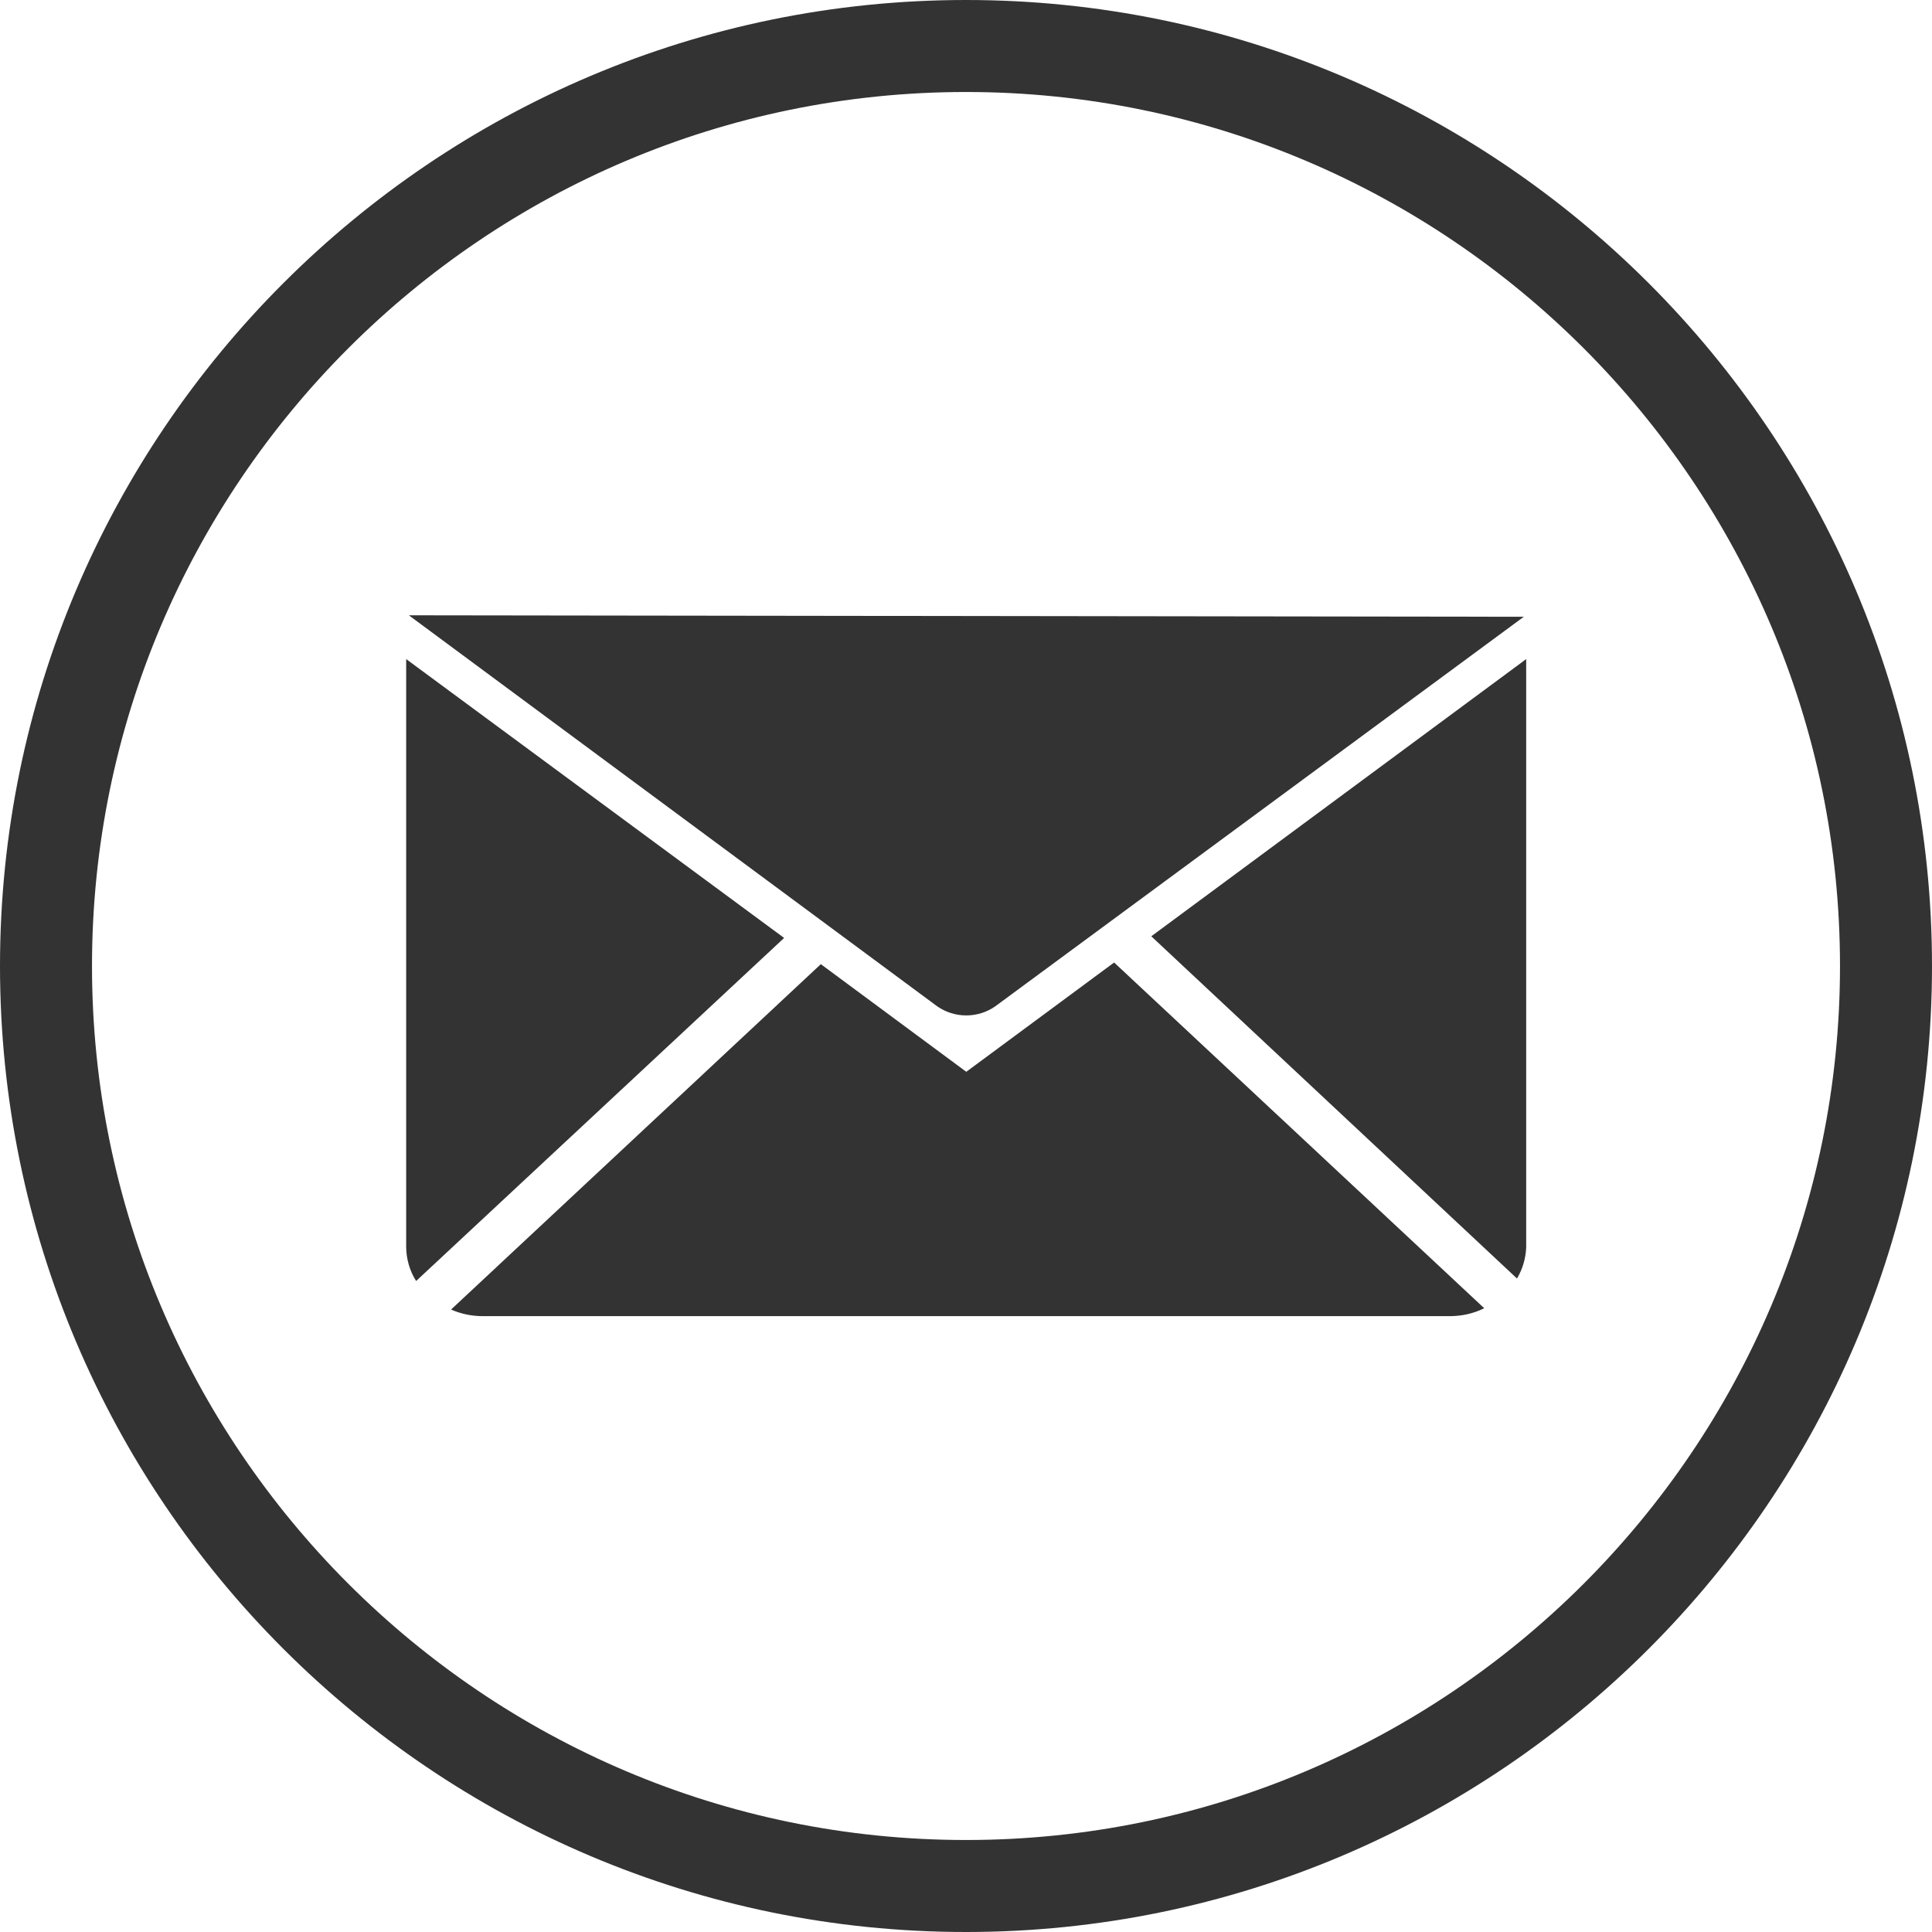 <?xml version="1.0" encoding="utf-8"?>
<!-- Generator: Adobe Illustrator 16.0.0, SVG Export Plug-In . SVG Version: 6.00 Build 0)  -->
<!DOCTYPE svg PUBLIC "-//W3C//DTD SVG 1.1//EN" "http://www.w3.org/Graphics/SVG/1.1/DTD/svg11.dtd">
<svg version="1.1" id="圖層_1" xmlns="http://www.w3.org/2000/svg" xmlns:xlink="http://www.w3.org/1999/xlink" x="0px" y="0px"
	 width="21px" height="21px" viewBox="0 0 21 21" enable-background="new 0 0 21 21" xml:space="preserve">
<g id="icon_footer_service" transform="translate(-2565.598 -3759.075)">
	<g id="Ellipse_4">
		<path fill="#333333" d="M2576.098,3780.075c-5.79,0-10.5-4.71-10.5-10.5c0-5.79,4.71-10.5,10.5-10.5c5.79,0,10.5,4.71,10.5,10.5
			C2586.598,3775.365,2581.888,3780.075,2576.098,3780.075z M2576.098,3760.075c-5.238,0-9.5,4.262-9.5,9.5s4.262,9.5,9.5,9.5
			s9.5-4.262,9.5-9.5S2581.336,3760.075,2576.098,3760.075z"/>
	</g>
	<g id="Path_8">
		<path fill="#333333" d="M2570.042,3765.763l5.744,4.251c0.189,0.131,0.44,0.131,0.629,0l5.746-4.235L2570.042,3765.763z"/>
	</g>
	<g id="Path_9">
		<path fill="#333333" d="M2574.121,3769.27l-4,3.729c-0.069-0.109-0.106-0.236-0.108-0.365v-6.395L2574.121,3769.27z"/>
	</g>
	<g id="Path_10">
		<path fill="#333333" d="M2577.708,3769.537l4.023,3.758c-0.117,0.058-0.245,0.086-0.376,0.086h-10.507
			c-0.119,0-0.237-0.023-0.347-0.072l4.019-3.754l1.581,1.17L2577.708,3769.537z"/>
	</g>
	<g id="Path_11">
		<path fill="#333333" d="M2582.187,3766.239v6.395c-0.005,0.119-0.039,0.236-0.1,0.338l-3.975-3.72L2582.187,3766.239z"/>
	</g>
</g>
</svg>
